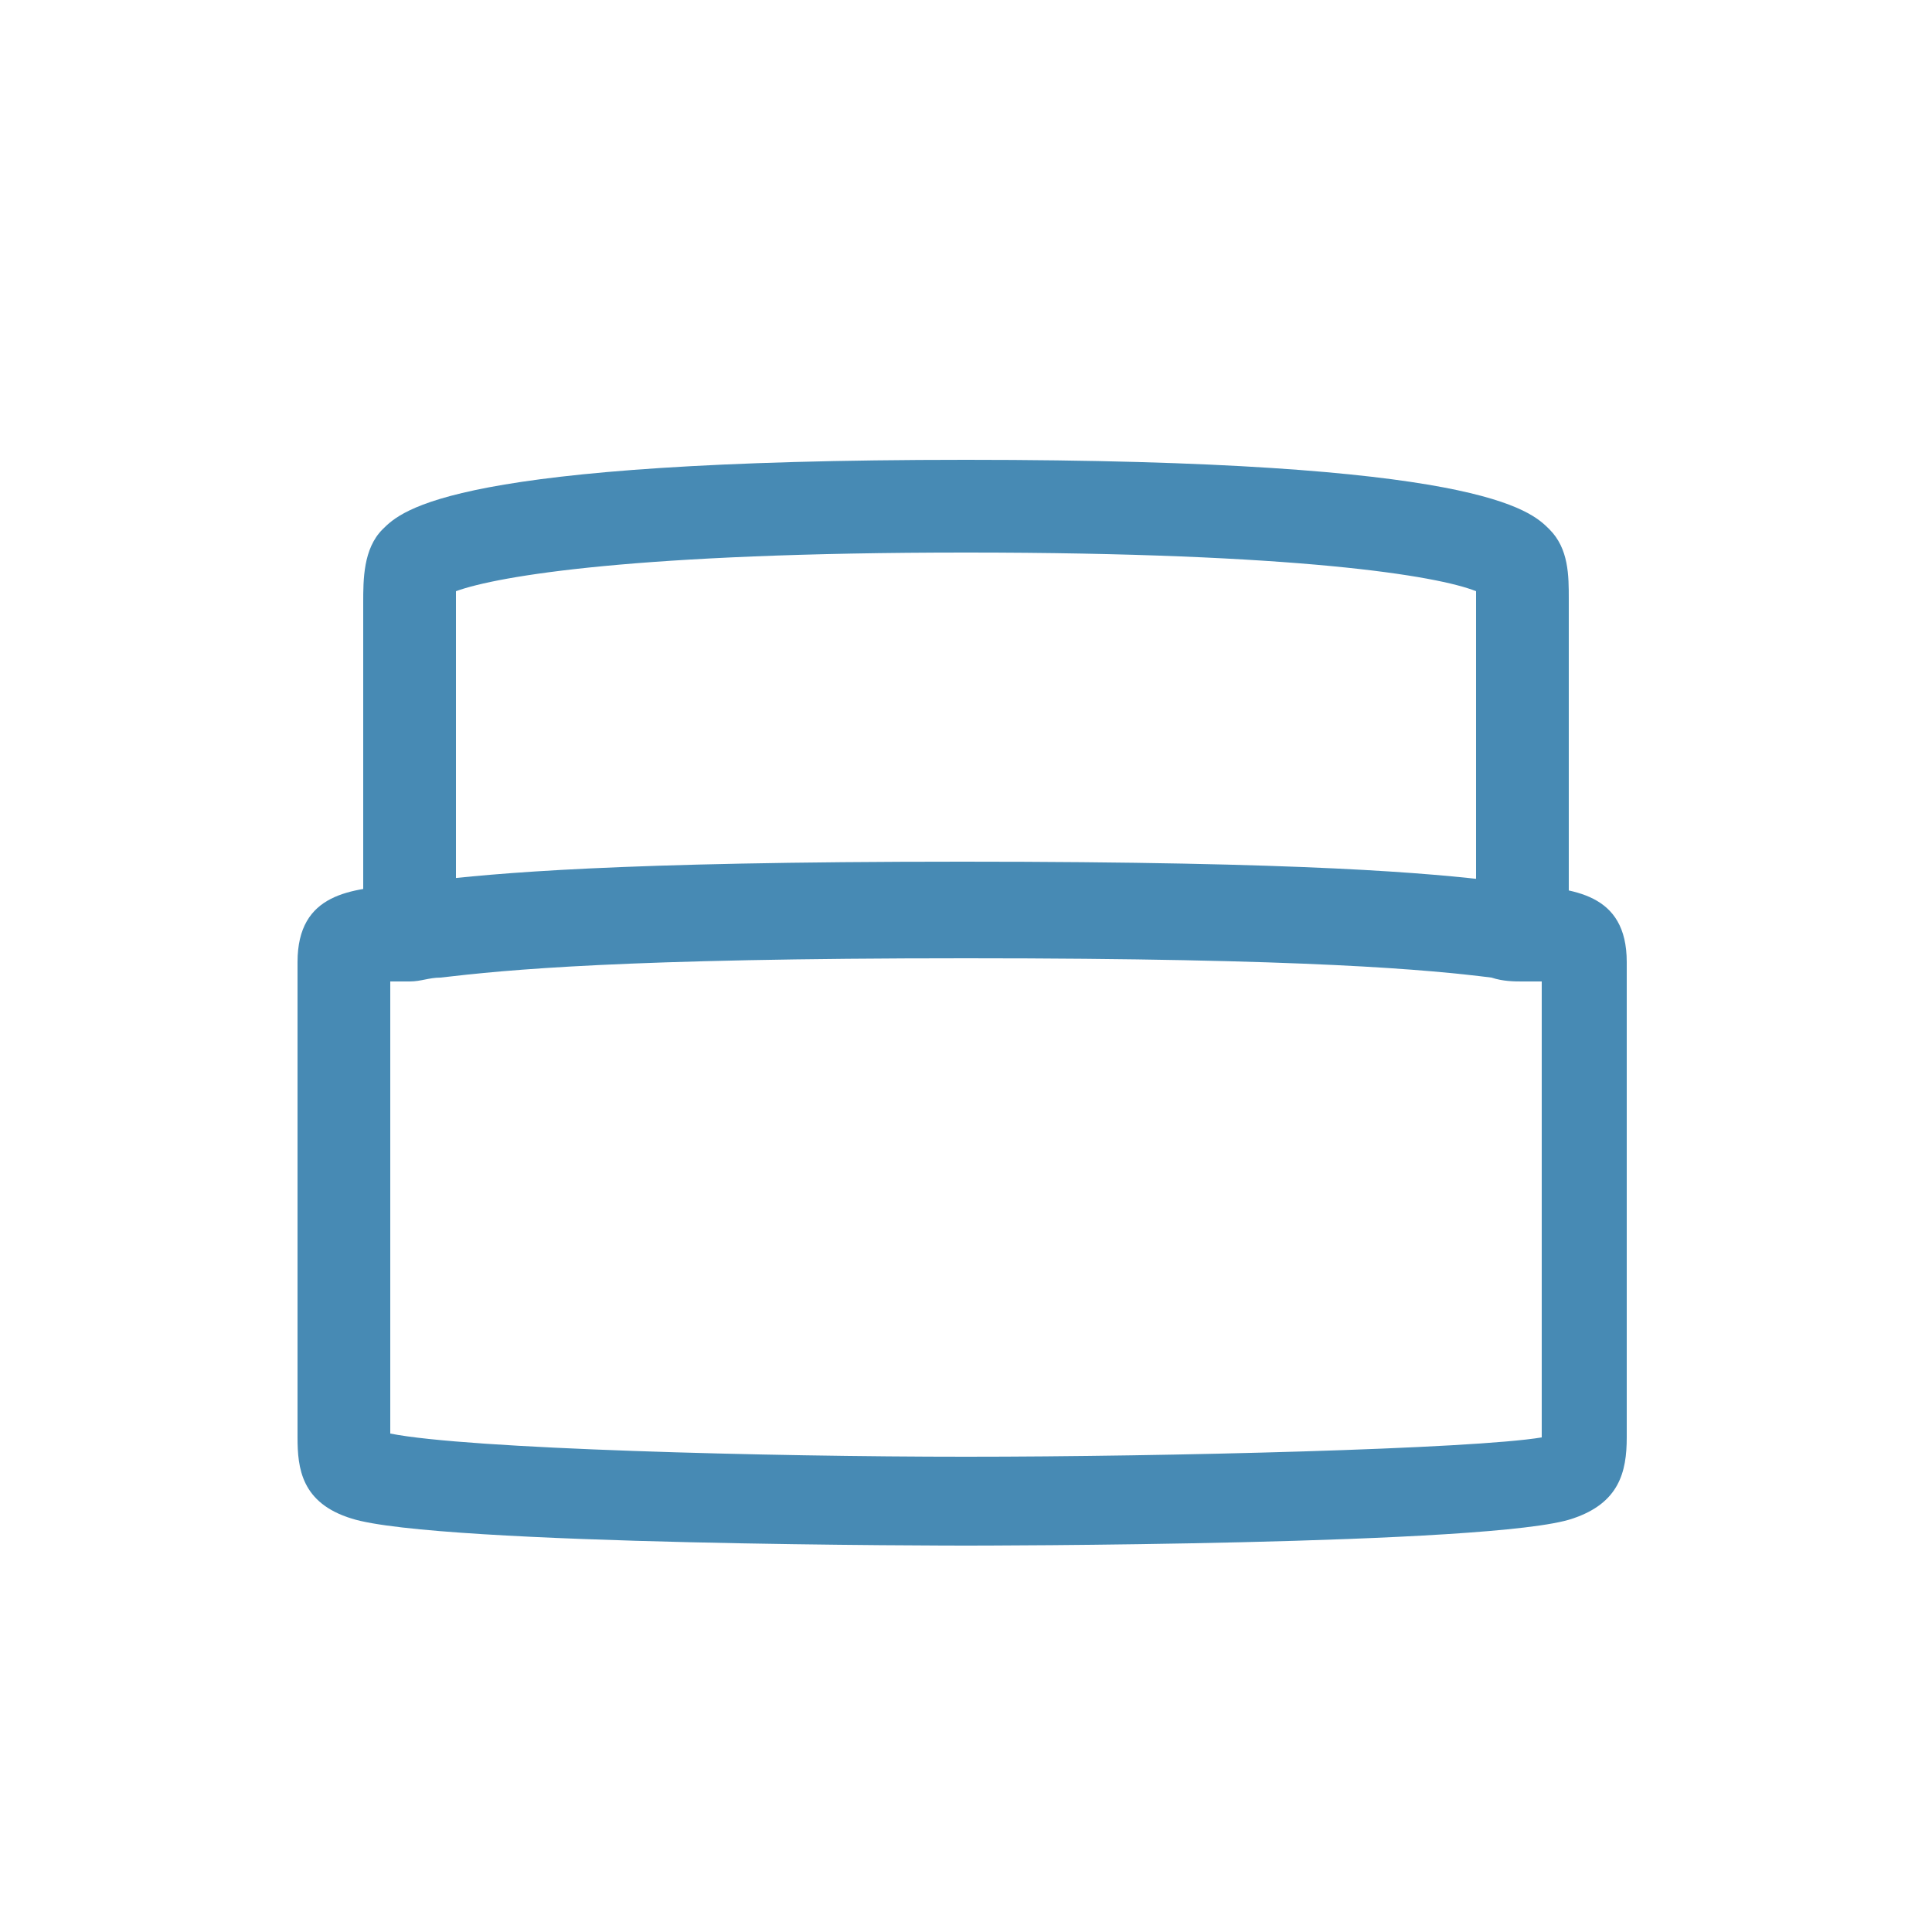 <?xml version="1.0" encoding="utf-8"?>
<!-- Generator: Adobe Illustrator 19.2.1, SVG Export Plug-In . SVG Version: 6.00 Build 0)  -->
<svg version="1.1" id="Calque_1" xmlns="http://www.w3.org/2000/svg" xmlns:xlink="http://www.w3.org/1999/xlink" x="0px" y="0px"
	 viewBox="0 0 50 50" style="enable-background:new 0 0 50 50;" xml:space="preserve">
<style type="text/css">
	.st0{fill:#478AB4;}
</style>
<g id="XMLID_244_">
	<path class="st0" d="M25,40c-0.1,0-13.7,0-15.9-0.7c-1.3-0.4-1.4-1.3-1.4-2.1c0-0.3,0-3.8,0-7c0-2.6,0-5,0-5.3c0-1.8,1.4-1.9,2.7-2
		c0.2,0,0.4,0,0.7-0.1c1.7-0.2,4.8-0.5,13.8-0.5s12.1,0.3,13.8,0.5c0.3,0,0.5,0.1,0.7,0.1c1.3,0.1,2.7,0.2,2.7,2c0,0.2,0,2.6,0,5.3
		c0,3.2,0,6.6,0,7c0,0.9-0.2,1.7-1.4,2.1C38.7,40,25.1,40,25,40z M10.1,37.1c2,0.4,9.8,0.6,14.9,0.6c5.2,0,13.1-0.2,14.9-0.5
		c0-0.7,0-3.9,0-6.9c0-2.1,0-4,0-4.9c-0.1,0-0.3,0-0.5,0s-0.5,0-0.8-0.1c-1.6-0.2-4.7-0.5-13.6-0.5s-11.9,0.3-13.6,0.5
		c-0.3,0-0.5,0.1-0.8,0.1c-0.2,0-0.4,0-0.5,0c0,0.9,0,2.8,0,4.9C10.1,33.2,10.1,36.4,10.1,37.1z"/>
	<path class="st0" d="M40.6,24.1h-2.4v-8.7v-0.1c-1-0.4-4.6-1-13.2-1c-8.5,0-12.1,0.6-13.2,1v0.1v0.2v8.5H9.4v-8.5
		c0-0.6,0-1.4,0.5-1.9s1.8-1.8,15.1-1.8s14.6,1.3,15.1,1.8s0.5,1.2,0.5,1.8V24.1z M11.8,15L11.8,15L11.8,15z M38.2,15L38.2,15
		L38.2,15z"/>
</g>
</svg>
